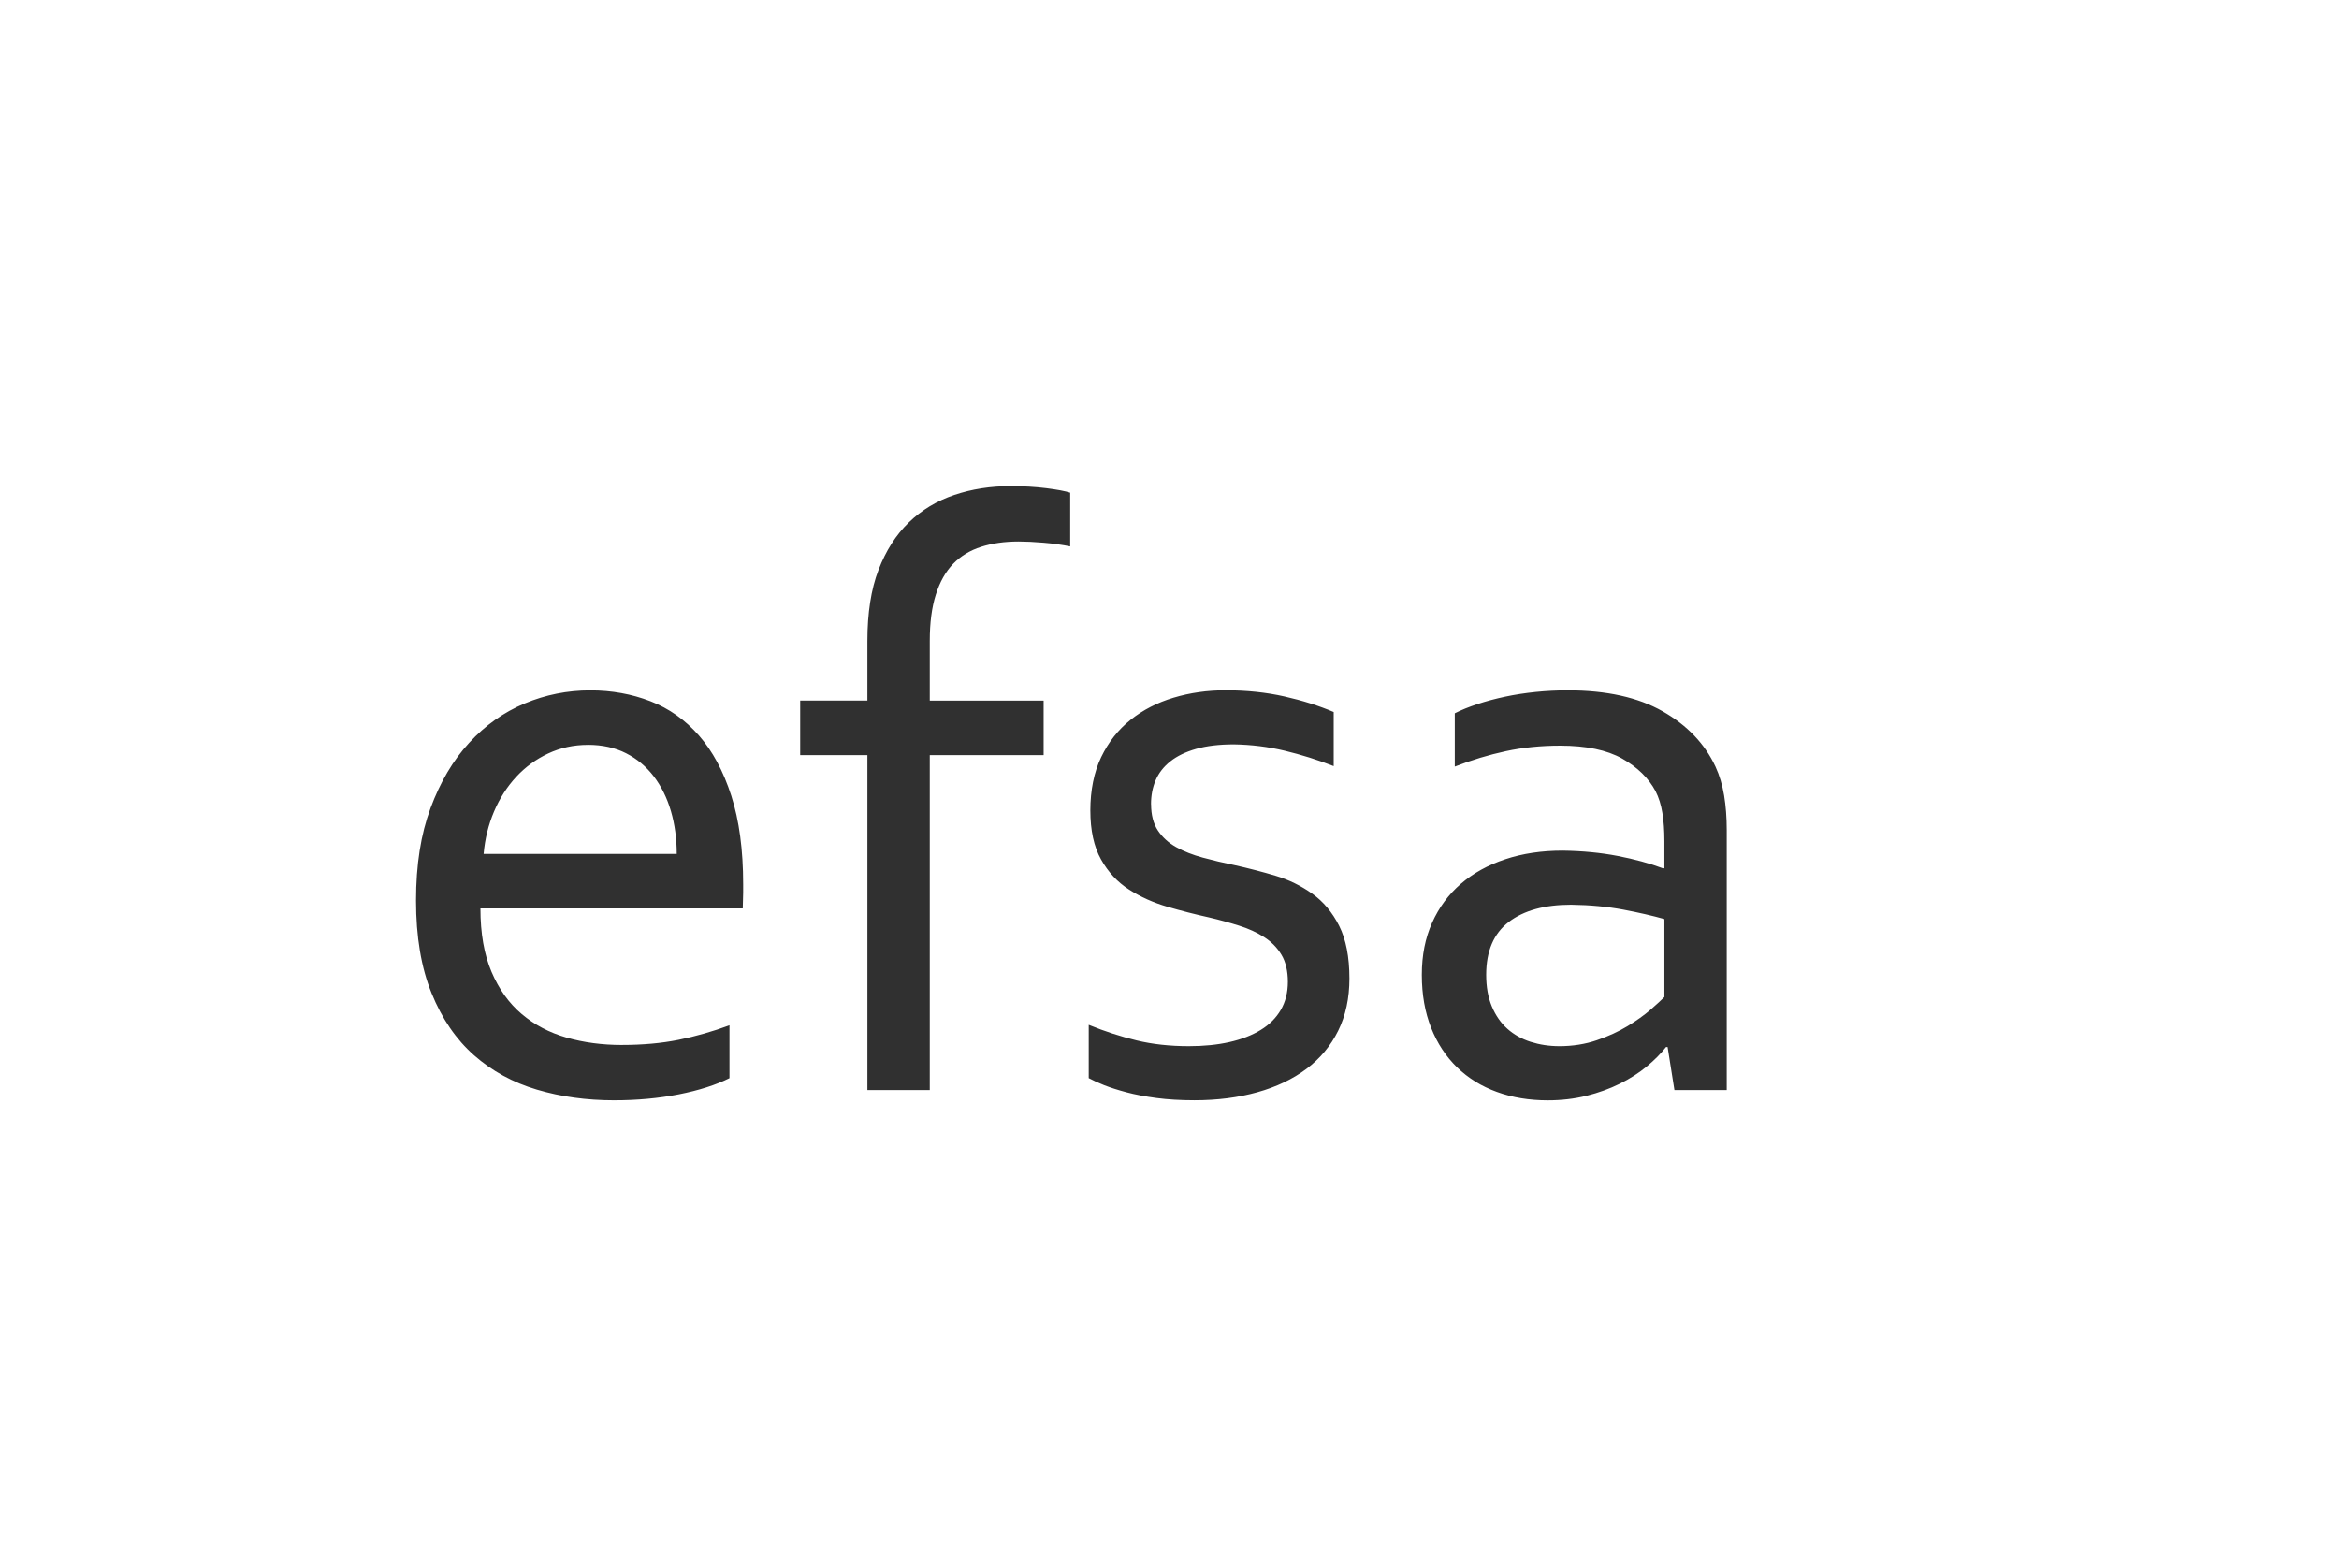 <?xml version="1.0" encoding="UTF-8"?>
<svg id="Layer_1" data-name="Layer 1" xmlns="http://www.w3.org/2000/svg" viewBox="0 0 633.78 424.89">
  <defs>
    <style>
      .cls-1 {
        fill: #303030;
      }
    </style>
  </defs>
  <path class="cls-1" d="M159.28,201.84c-3.85,0-7.43.78-10.74,2.33-3.31,1.56-6.2,3.67-8.67,6.33-2.47,2.67-4.47,5.8-6,9.39-1.53,3.59-2.47,7.42-2.83,11.5h52.33c0-4.15-.53-8.02-1.58-11.61-1.05-3.59-2.6-6.72-4.63-9.39-2.04-2.67-4.54-4.76-7.52-6.28-2.98-1.52-6.43-2.28-10.36-2.28h0ZM168.55,283.15c5.6,0,10.7-.46,15.32-1.39,4.61-.93,9.21-2.24,13.79-3.94v14.33c-3.71,1.85-8.28,3.31-13.74,4.39-5.45,1.07-11.3,1.61-17.55,1.61-7.41,0-14.37-.96-20.88-2.89-6.5-1.93-12.19-5.04-17.06-9.33-4.87-4.3-8.7-9.91-11.5-16.83-2.8-6.92-4.2-15.27-4.2-25.05s1.31-17.98,3.92-25.05c2.62-7.07,6.1-12.98,10.47-17.72,4.36-4.74,9.38-8.29,15.04-10.66,5.67-2.37,11.59-3.55,17.77-3.55,5.81,0,11.25.98,16.3,2.94,5.05,1.96,9.43,5.05,13.14,9.28,3.71,4.22,6.63,9.66,8.78,16.33,2.14,6.67,3.22,14.66,3.22,23.99v2.28c0,.63-.04,2.06-.11,4.28h-71.08c0,6.74,1,12.46,3,17.16s4.72,8.52,8.18,11.44c3.45,2.93,7.5,5.05,12.15,6.39,4.65,1.33,9.67,2,15.04,2h0ZM289.99,148.07c-2.18-.44-4.58-.78-7.2-1-2.62-.22-4.87-.33-6.76-.33-3.78,0-7.18.48-10.19,1.44s-5.54,2.5-7.58,4.61c-2.04,2.11-3.6,4.89-4.69,8.33-1.09,3.44-1.64,7.61-1.64,12.5v16.22h30.85v14.77h-30.85v90.76h-16.9v-90.76h-18.21v-14.78h18.21v-16.11c0-7.63,1-14.05,3-19.27,2-5.22,4.74-9.52,8.23-12.89,3.49-3.37,7.59-5.85,12.32-7.44,4.72-1.59,9.81-2.39,15.26-2.39,3.49,0,6.7.19,9.65.56s5.11.78,6.49,1.22v14.55ZM311.9,217.95c0,2.89.62,5.26,1.85,7.11,1.24,1.85,2.89,3.35,4.96,4.5,2.07,1.15,4.47,2.09,7.19,2.83,2.79.76,5.61,1.42,8.45,2,4,.89,7.78,1.87,11.34,2.94,3.52,1.06,6.86,2.69,9.87,4.83,3.02,2.15,5.45,5.05,7.3,8.72,1.85,3.67,2.78,8.42,2.78,14.27,0,5.33-1.02,10.05-3.05,14.16s-4.91,7.55-8.61,10.33c-3.71,2.78-8.14,4.89-13.3,6.33-5.16,1.44-10.83,2.17-17.01,2.17-3.78,0-7.21-.2-10.3-.61s-5.81-.93-8.18-1.56c-2.36-.63-4.38-1.28-6.05-1.94-1.67-.67-3.05-1.3-4.14-1.89v-14.44c4.36,1.78,8.68,3.18,12.97,4.22,4.29,1.04,9.01,1.56,14.17,1.56,4.07,0,7.74-.37,11.01-1.11,3.27-.74,6.09-1.83,8.45-3.28,2.36-1.44,4.18-3.26,5.45-5.44,1.27-2.19,1.91-4.72,1.91-7.61s-.58-5.41-1.74-7.33c-1.16-1.93-2.73-3.52-4.69-4.78-1.96-1.26-4.23-2.3-6.81-3.11-2.58-.81-5.29-1.56-8.12-2.22-3.79-.84-7.55-1.8-11.28-2.89-3.82-1.11-7.29-2.67-10.41-4.67s-5.65-4.72-7.58-8.17c-1.93-3.44-2.89-7.87-2.89-13.27s.98-10.37,2.94-14.44c1.96-4.07,4.61-7.44,7.96-10.11,3.34-2.67,7.23-4.67,11.66-6,4.43-1.33,9.12-2,14.06-2,5.74,0,11.06.56,15.97,1.67,4.91,1.11,9.36,2.52,13.35,4.22v14.66c-4.32-1.69-8.74-3.08-13.25-4.17-4.47-1.07-9.07-1.65-13.79-1.72-4,0-7.41.41-10.25,1.22-2.83.81-5.16,1.94-6.98,3.39-1.82,1.44-3.14,3.15-3.98,5.11-.84,1.96-1.25,4.13-1.25,6.5h0ZM451.87,283.71h-.44c-1.38,1.78-3.13,3.54-5.23,5.28s-4.54,3.3-7.3,4.67c-2.76,1.37-5.78,2.46-9.05,3.28-3.27.81-6.76,1.22-10.47,1.22-5.01,0-9.61-.76-13.79-2.28-4.18-1.52-7.78-3.74-10.79-6.67-3.02-2.93-5.36-6.5-7.03-10.72-1.67-4.22-2.51-9-2.51-14.33s.93-9.96,2.78-14.11c1.85-4.15,4.45-7.67,7.79-10.55,3.34-2.89,7.36-5.11,12.05-6.67,4.69-1.56,9.87-2.33,15.53-2.33,5.38.07,10.36.56,14.93,1.44,4.58.89,8.65,2,12.21,3.33h.44v-7.33c0-2.89-.18-5.44-.55-7.67-.36-2.22-.98-4.18-1.85-5.89-1.89-3.55-4.91-6.5-9.05-8.83-4.14-2.33-9.74-3.5-16.79-3.5-5.23,0-10.16.5-14.77,1.5-4.61,1-9.21,2.39-13.79,4.17v-14.44c1.74-.89,3.8-1.72,6.16-2.5,2.36-.78,4.85-1.44,7.47-2s5.38-.98,8.28-1.28,5.81-.44,8.72-.44c10.47,0,19.02,1.89,25.67,5.67,6.65,3.78,11.43,8.78,14.34,15,1.09,2.37,1.87,4.98,2.34,7.83.47,2.85.71,5.98.71,9.39v70.43h-14.17l-1.85-11.66ZM451,249.05c-3.13-.89-6.83-1.74-11.12-2.56-4.29-.81-9.01-1.26-14.17-1.33-7.2,0-12.83,1.56-16.9,4.67-4.07,3.11-6.11,7.89-6.11,14.33,0,3.26.51,6.11,1.53,8.55,1.02,2.44,2.42,4.46,4.2,6.05,1.78,1.59,3.89,2.78,6.32,3.55s5.03,1.17,7.79,1.17c3.63,0,7.01-.54,10.14-1.61,3.13-1.07,5.9-2.35,8.34-3.83,2.43-1.48,4.51-2.96,6.21-4.44s2.96-2.63,3.76-3.44v-21.11Z"/>
</svg>